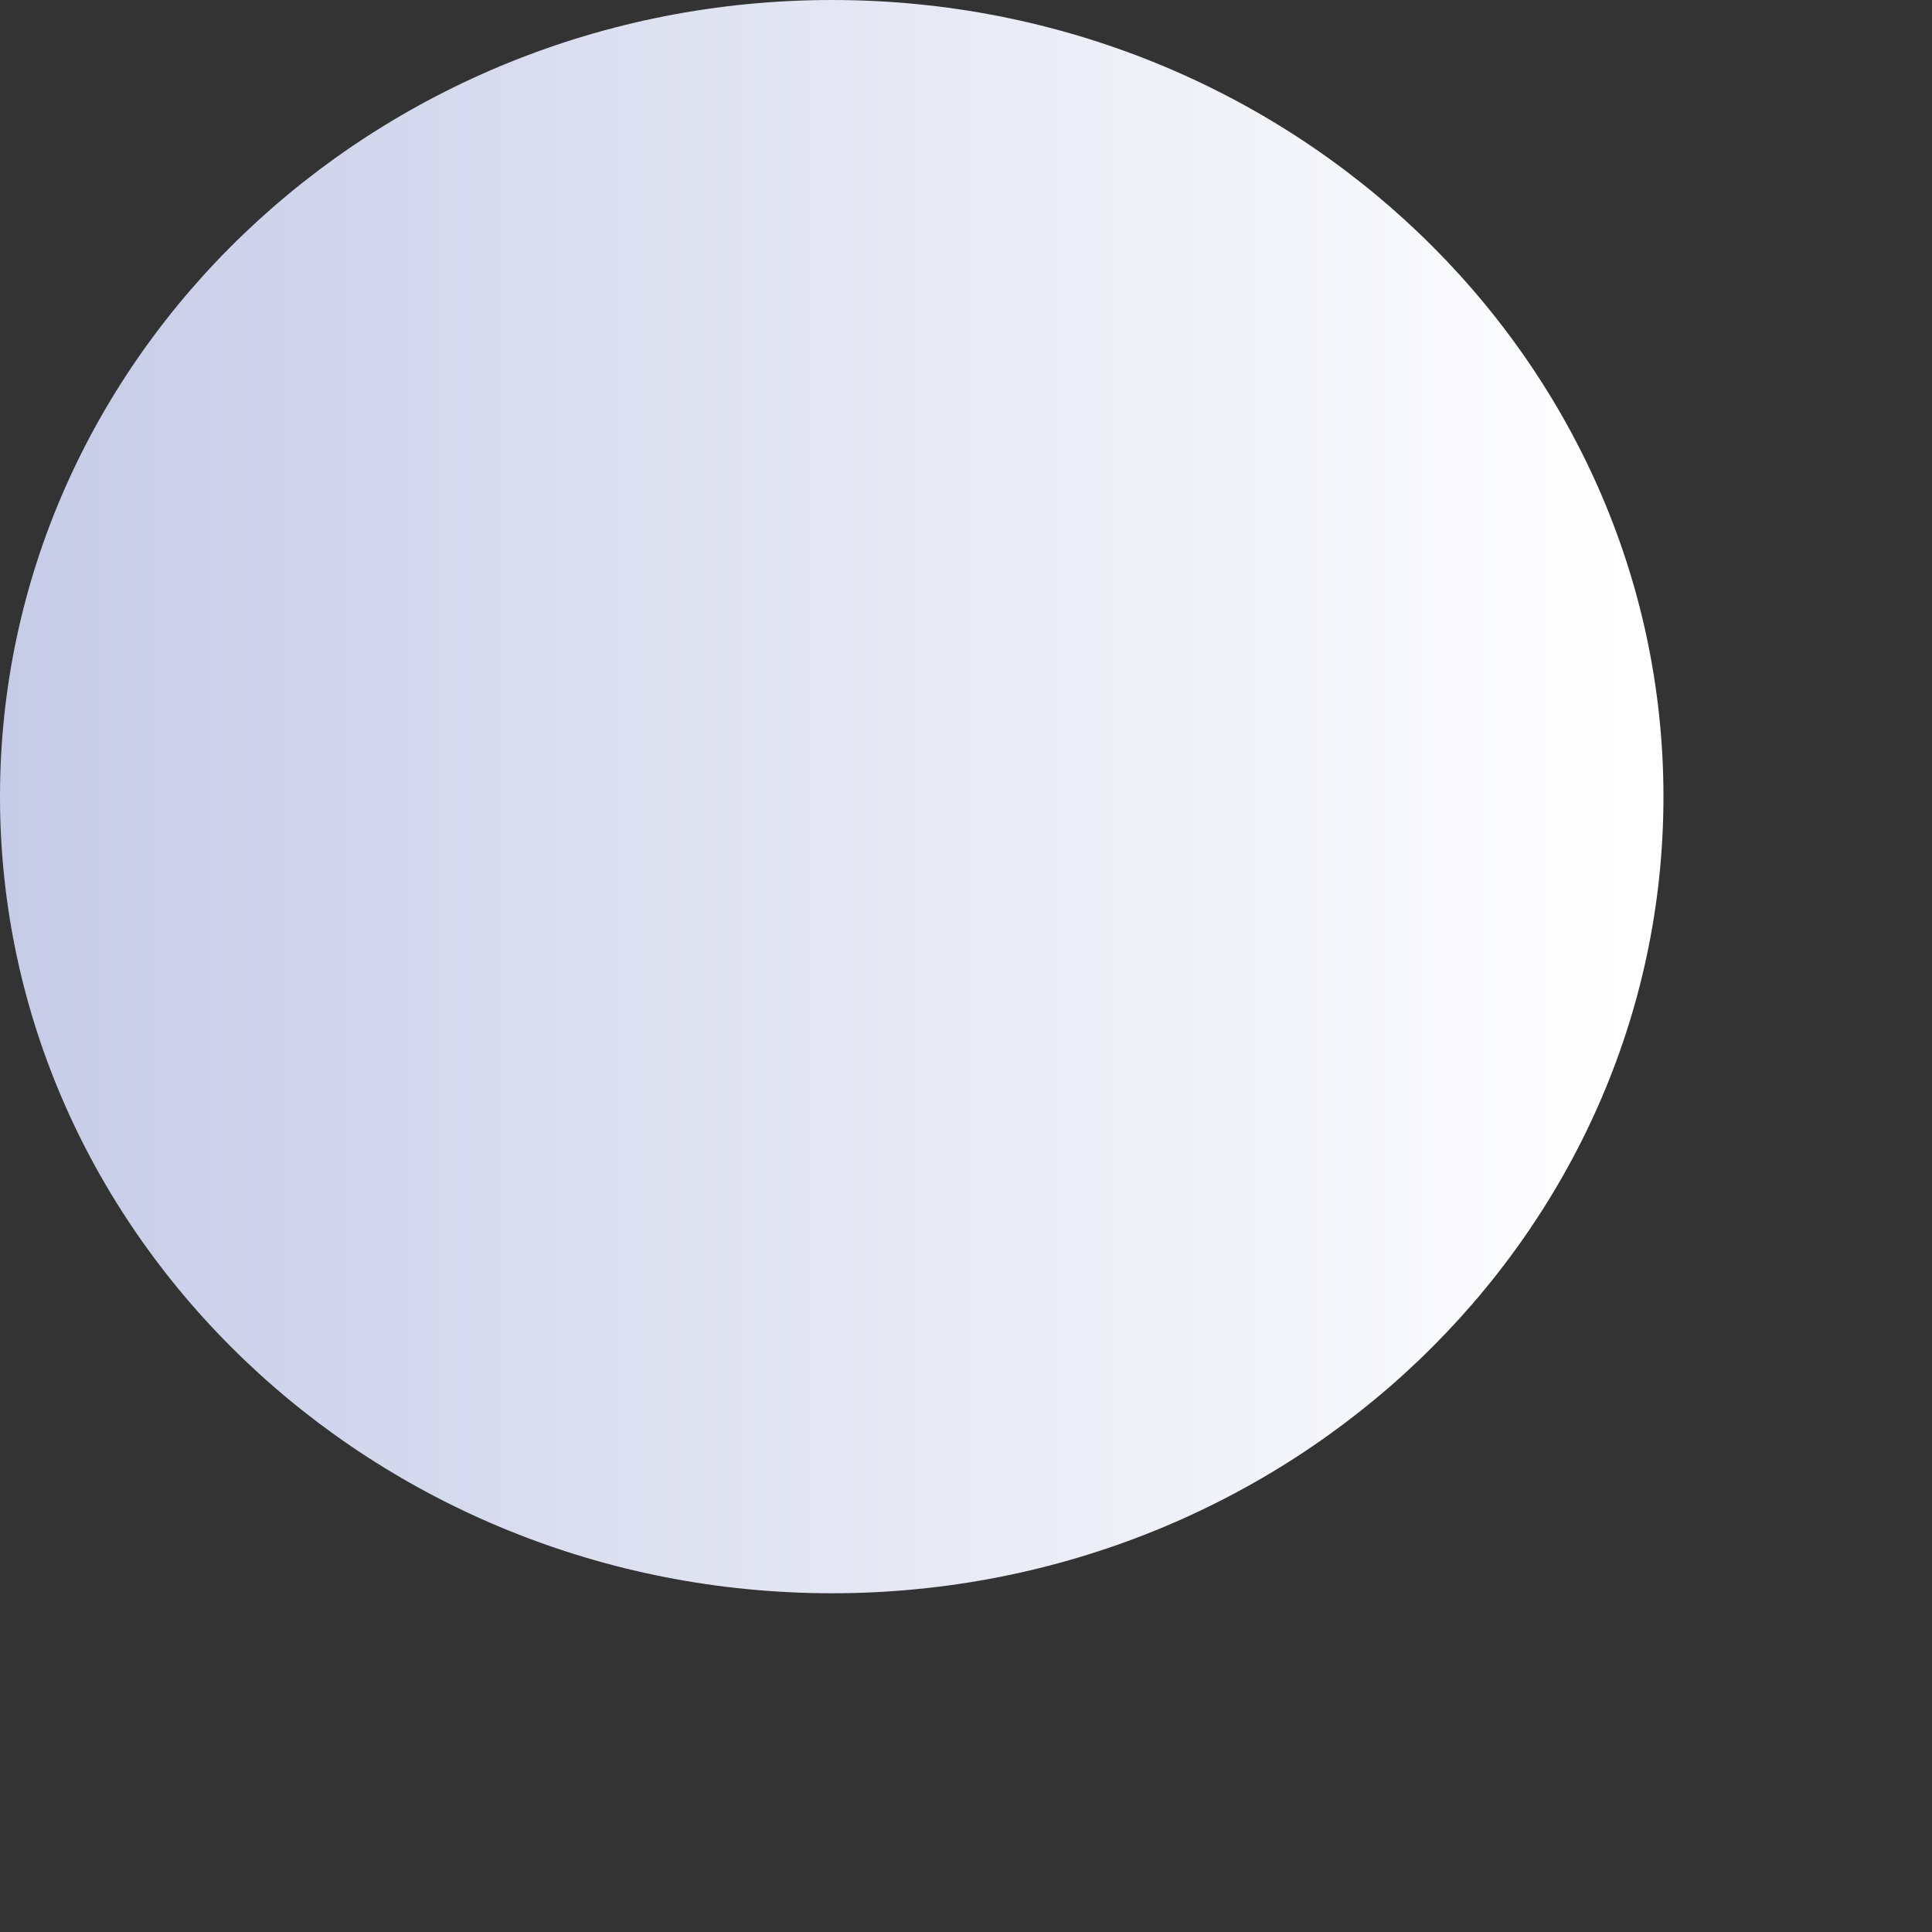 <?xml version="1.0" encoding="utf-8"?>
<svg xmlns="http://www.w3.org/2000/svg" fill="none" height="100%" overflow="visible" preserveAspectRatio="none" style="display: block;" viewBox="0 0 3 3" width="100%">
<rect x="0" y="0" width="3" height="3" fill="#333333" stroke="none"/>
<path d="M0 1.237C0 0.555 0.58 0 1.292 0C2.003 0 2.583 0.555 2.583 1.237C2.583 1.919 2.003 2.474 1.292 2.474C0.58 2.474 0 1.919 0 1.237Z" fill="url(#paint0_linear_0_150)" id="Vector" style="mix-blend-mode:multiply"/>
<defs>
<linearGradient gradientUnits="userSpaceOnUse" id="paint0_linear_0_150" x1="0" x2="2.583" y1="1.237" y2="1.237">
<stop stop-color="#C6CBE7"/>
<stop offset="0.38" stop-color="#DDE0F0"/>
<stop offset="0.98" stop-color="white"/>
</linearGradient>
</defs>
</svg>